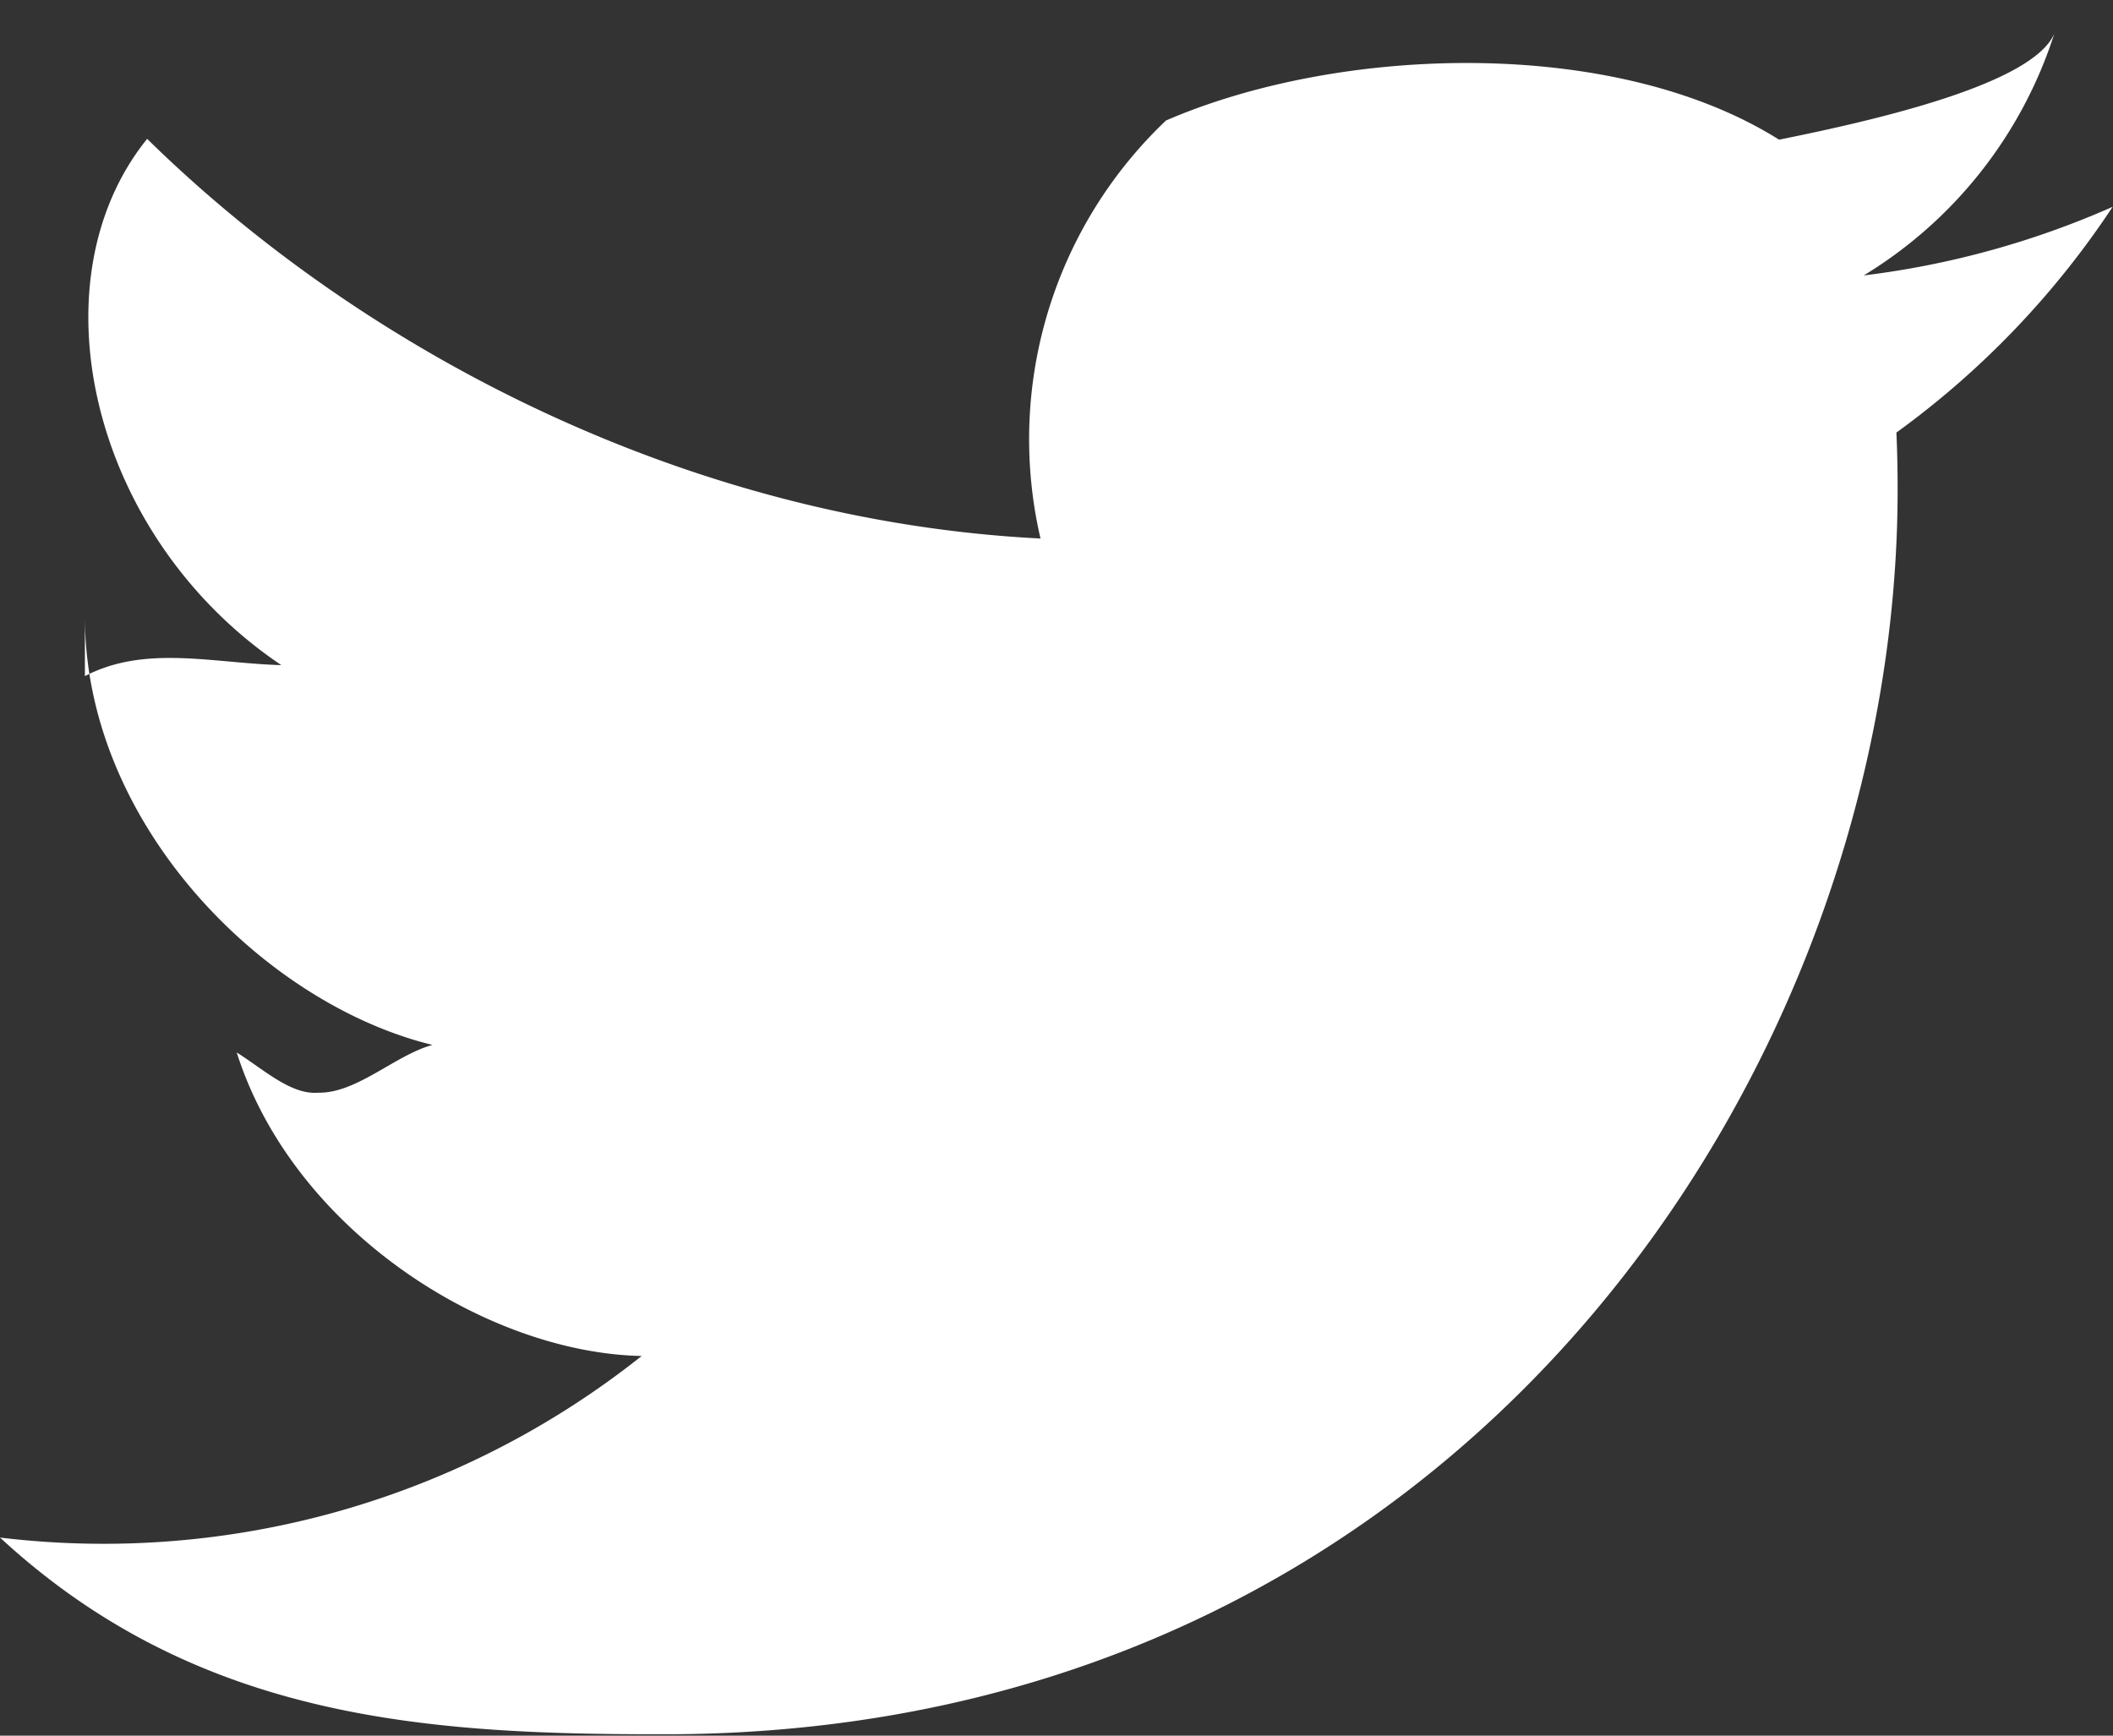 <svg xmlns="http://www.w3.org/2000/svg" width="28" height="23"><rect width="100%" height="100%" fill="#333333" stroke="none"/><path fill-rule="evenodd" fill="#FFF" d="M8.805 22.982c10.564 0 16.341-8.832 16.341-16.492 0-.253-.005-.505-.016-.758a11.563 11.563 0 002.865-2.991 11.65 11.65 0 01-3.298.909A5.832 5.832 0 0027.222.447c-.292.67-2.362 1.145-3.647 1.404-2.174-1.368-5.811-1.255-8.124-.254a5.822 5.822 0 00-1.663 5.539C9.17 6.904 4.867 4.703 1.95 1.84.424 3.73 1.203 7.117 3.728 8.814c-.912-.026-1.805-.271-2.603.146v-.792c-.002 2.759 2.375 5.136 4.606 5.679-.494.134-1.003.643-1.514.633-.363.03-.724-.31-1.08-.533.75 2.363 3.313 3.981 5.366 4.022A11.454 11.454 0 010 20.375c2.624 2.425 5.681 2.61 8.803 2.607"/></svg>